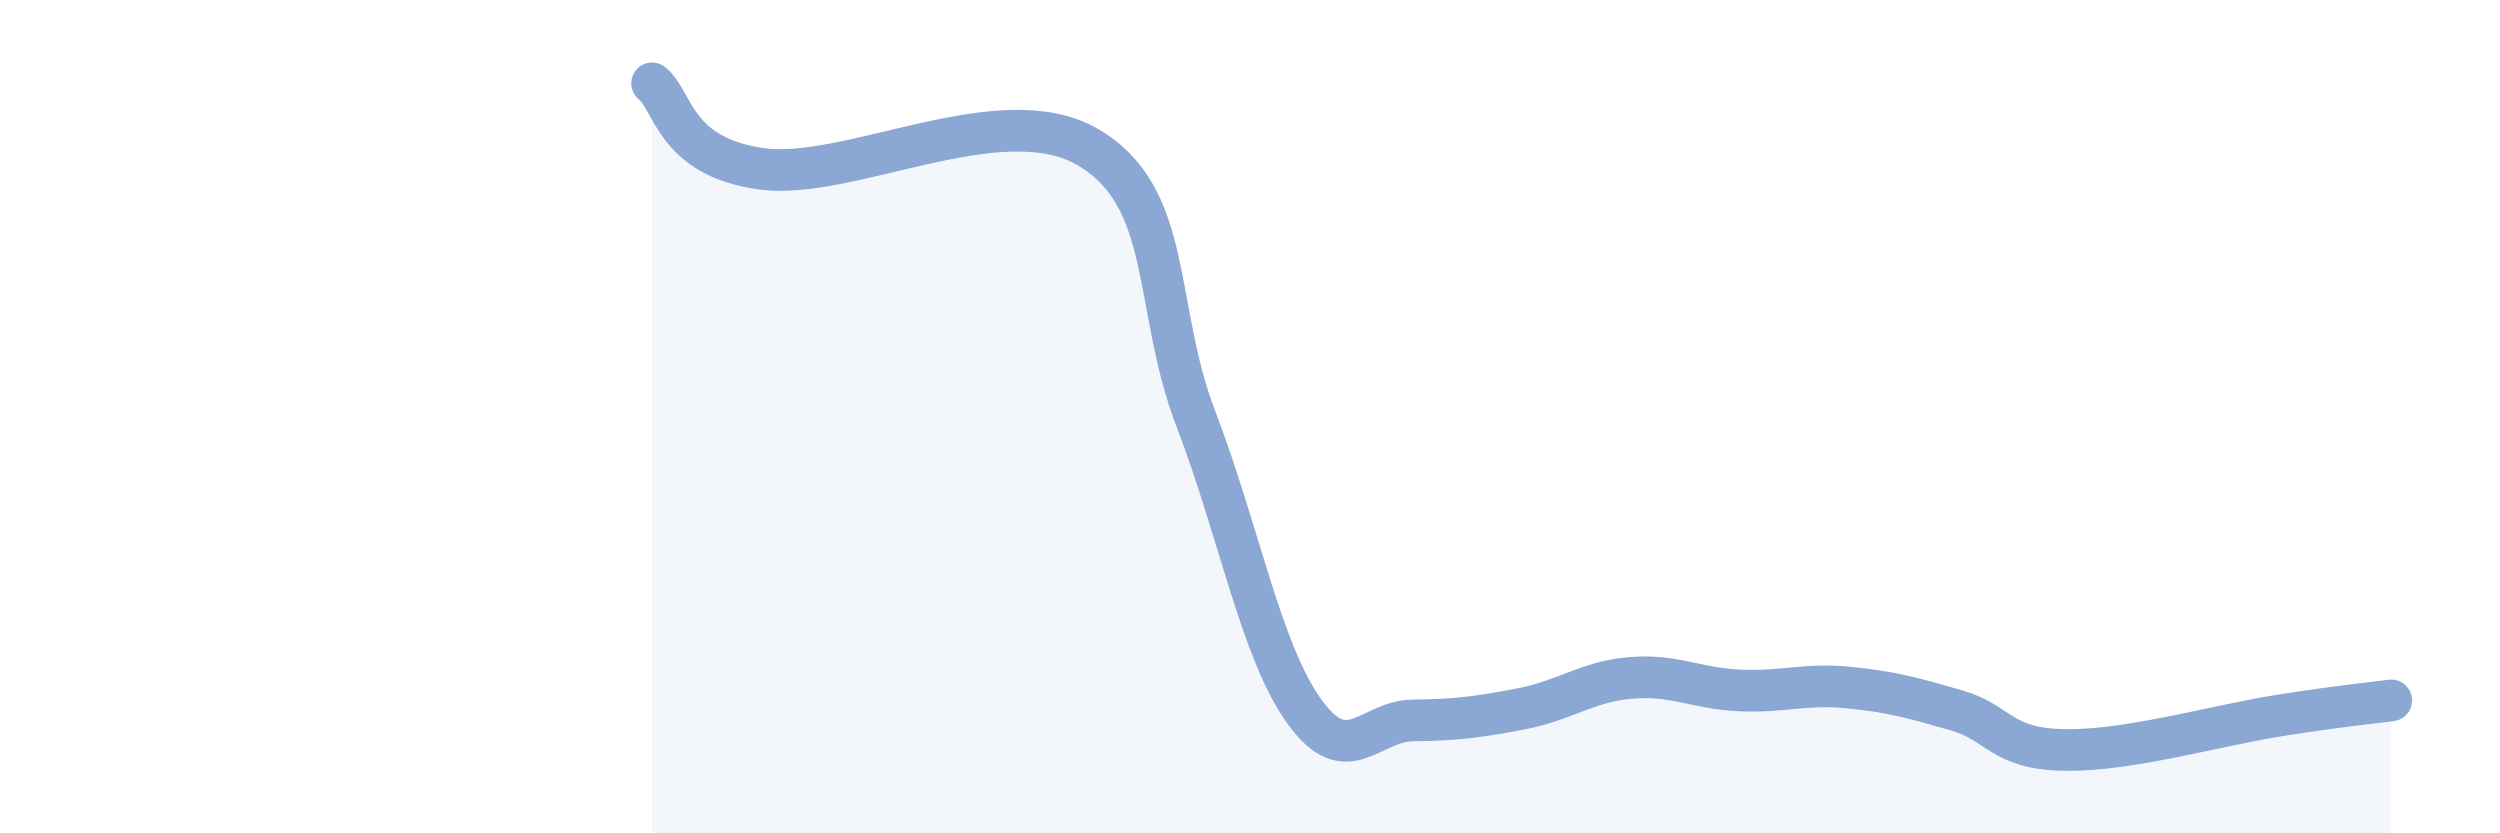 
    <svg width="60" height="20" viewBox="0 0 60 20" xmlns="http://www.w3.org/2000/svg">
      <path
        d="M 15.65,2 C 16.17,2.41 16.17,3.75 18.26,4.05 C 20.35,4.35 24,2.32 26.09,3.52 C 28.18,4.72 27.66,7.34 28.7,10.05 C 29.74,12.76 30.26,15.62 31.3,17.07 C 32.34,18.52 32.87,17.3 33.91,17.29 C 34.95,17.28 35.48,17.21 36.52,17.01 C 37.56,16.81 38.09,16.36 39.13,16.27 C 40.17,16.18 40.7,16.52 41.74,16.57 C 42.78,16.62 43.31,16.4 44.35,16.5 C 45.39,16.6 45.92,16.75 46.96,17.05 C 48,17.35 48.01,17.98 49.57,18 C 51.13,18.02 53.22,17.4 54.78,17.16 C 56.34,16.92 56.87,16.88 57.39,16.81L57.39 20L15.65 20Z"
        fill="#8ba7d3"
        opacity="0.1"
        stroke-linecap="round"
        stroke-linejoin="round"
      />
      <path
        d="M 15.65,2 C 16.17,2.41 16.17,3.75 18.26,4.05 C 20.35,4.35 24,2.32 26.09,3.52 C 28.18,4.72 27.66,7.34 28.7,10.05 C 29.74,12.76 30.26,15.62 31.3,17.07 C 32.34,18.52 32.87,17.3 33.91,17.29 C 34.95,17.28 35.48,17.21 36.52,17.01 C 37.56,16.81 38.09,16.36 39.13,16.27 C 40.17,16.18 40.7,16.52 41.74,16.57 C 42.78,16.62 43.31,16.4 44.35,16.5 C 45.39,16.6 45.92,16.75 46.96,17.05 C 48,17.35 48.01,17.98 49.57,18 C 51.13,18.02 53.22,17.4 54.78,17.16 C 56.34,16.92 56.87,16.88 57.39,16.81"
        stroke="#8ba7d3"
        stroke-width="1"
        fill="none"
        stroke-linecap="round"
        stroke-linejoin="round"
      />
    </svg>
  